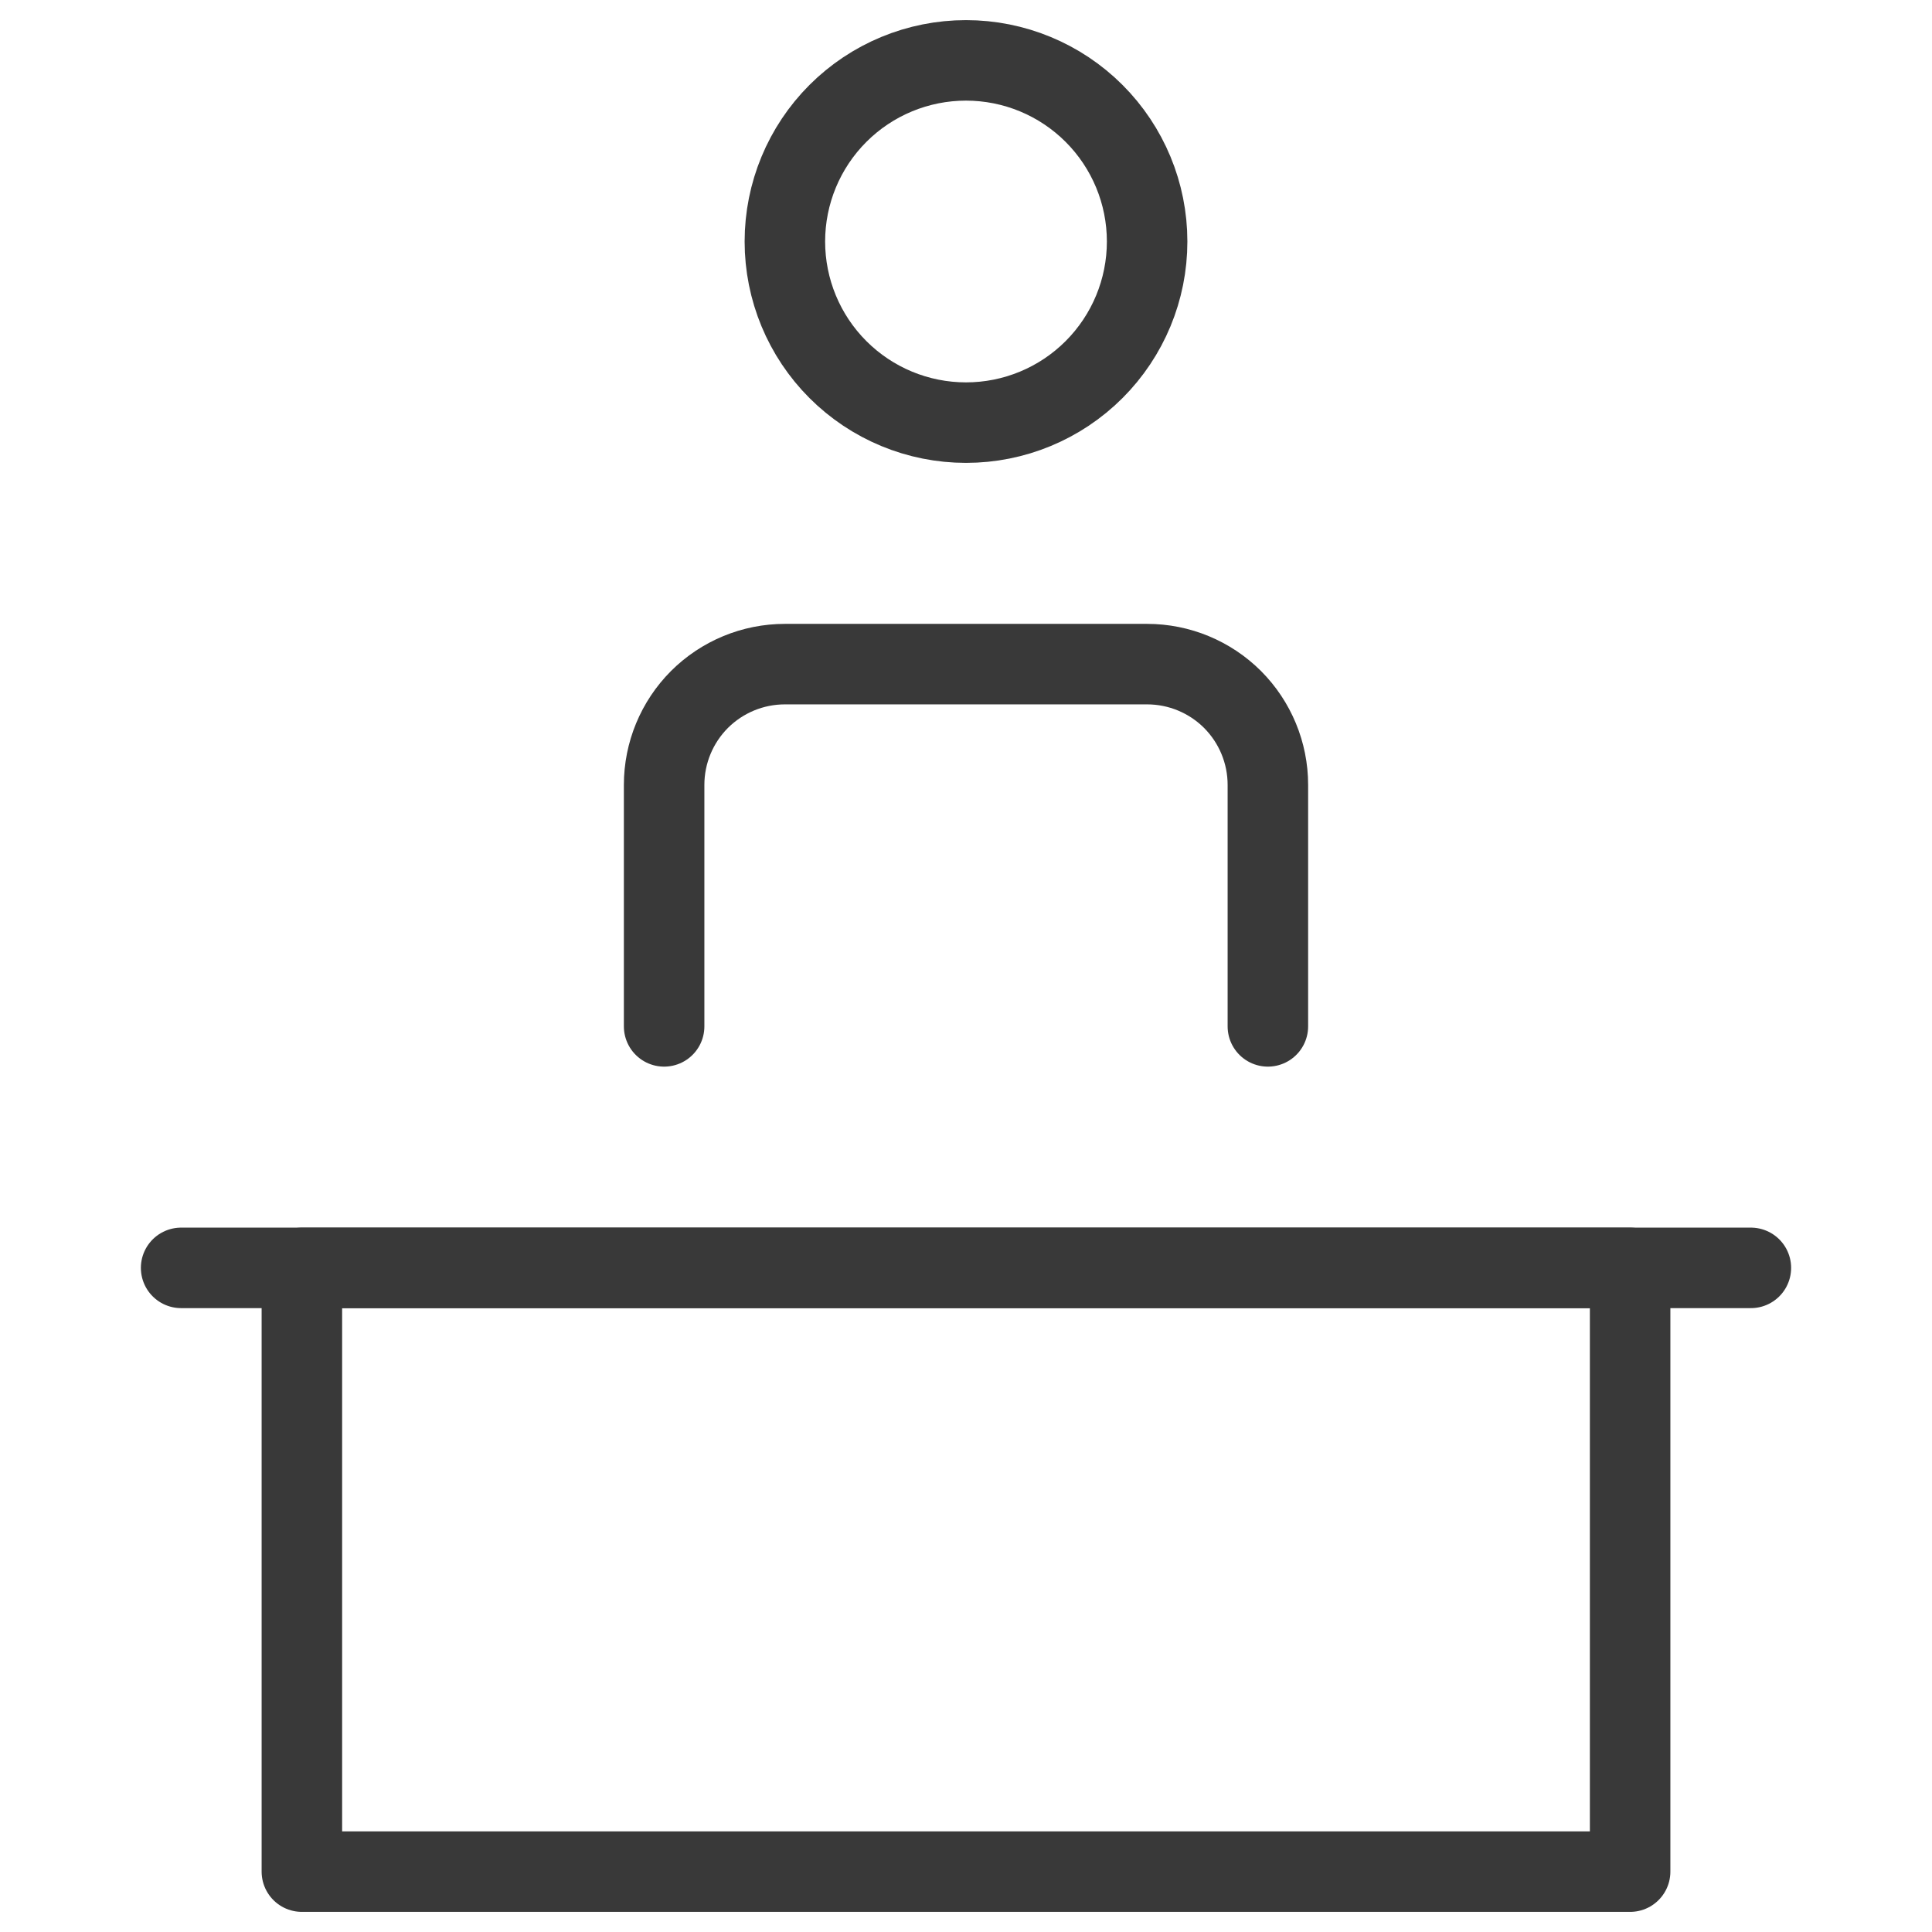 <svg xmlns="http://www.w3.org/2000/svg" width="24" height="24" viewBox="0 0 24 24" fill="none"><path d="M12 5.25C11.403 5.25 10.831 5.013 10.409 4.591C9.987 4.169 9.75 3.597 9.75 3C9.75 2.403 9.987 1.831 10.409 1.409C10.831 0.987 11.403 0.75 12 0.75V0.75C12.597 0.75 13.169 0.987 13.591 1.409C14.013 1.831 14.25 2.403 14.25 3C14.25 3.597 14.013 4.169 13.591 4.591C13.169 5.013 12.597 5.25 12 5.25V5.25Z" stroke="#393939" stroke-miterlimit="10" stroke-linecap="round" stroke-linejoin="round"></path><path d="M8.25 12.75V9.75C8.25 9.352 8.408 8.971 8.689 8.689C8.971 8.408 9.352 8.25 9.75 8.25H14.25C14.648 8.25 15.029 8.408 15.311 8.689C15.592 8.971 15.75 9.352 15.75 9.75V12.75" stroke="#393939" stroke-miterlimit="10" stroke-linecap="round" stroke-linejoin="round"></path><path d="M21.75 15.75H2.25" stroke="#393939" stroke-miterlimit="10" stroke-linecap="round" stroke-linejoin="round"></path><path d="M20.25 15.75H3.75V23.25H20.25V15.75Z" stroke="#393939" stroke-miterlimit="10" stroke-linecap="round" stroke-linejoin="round"></path></svg>